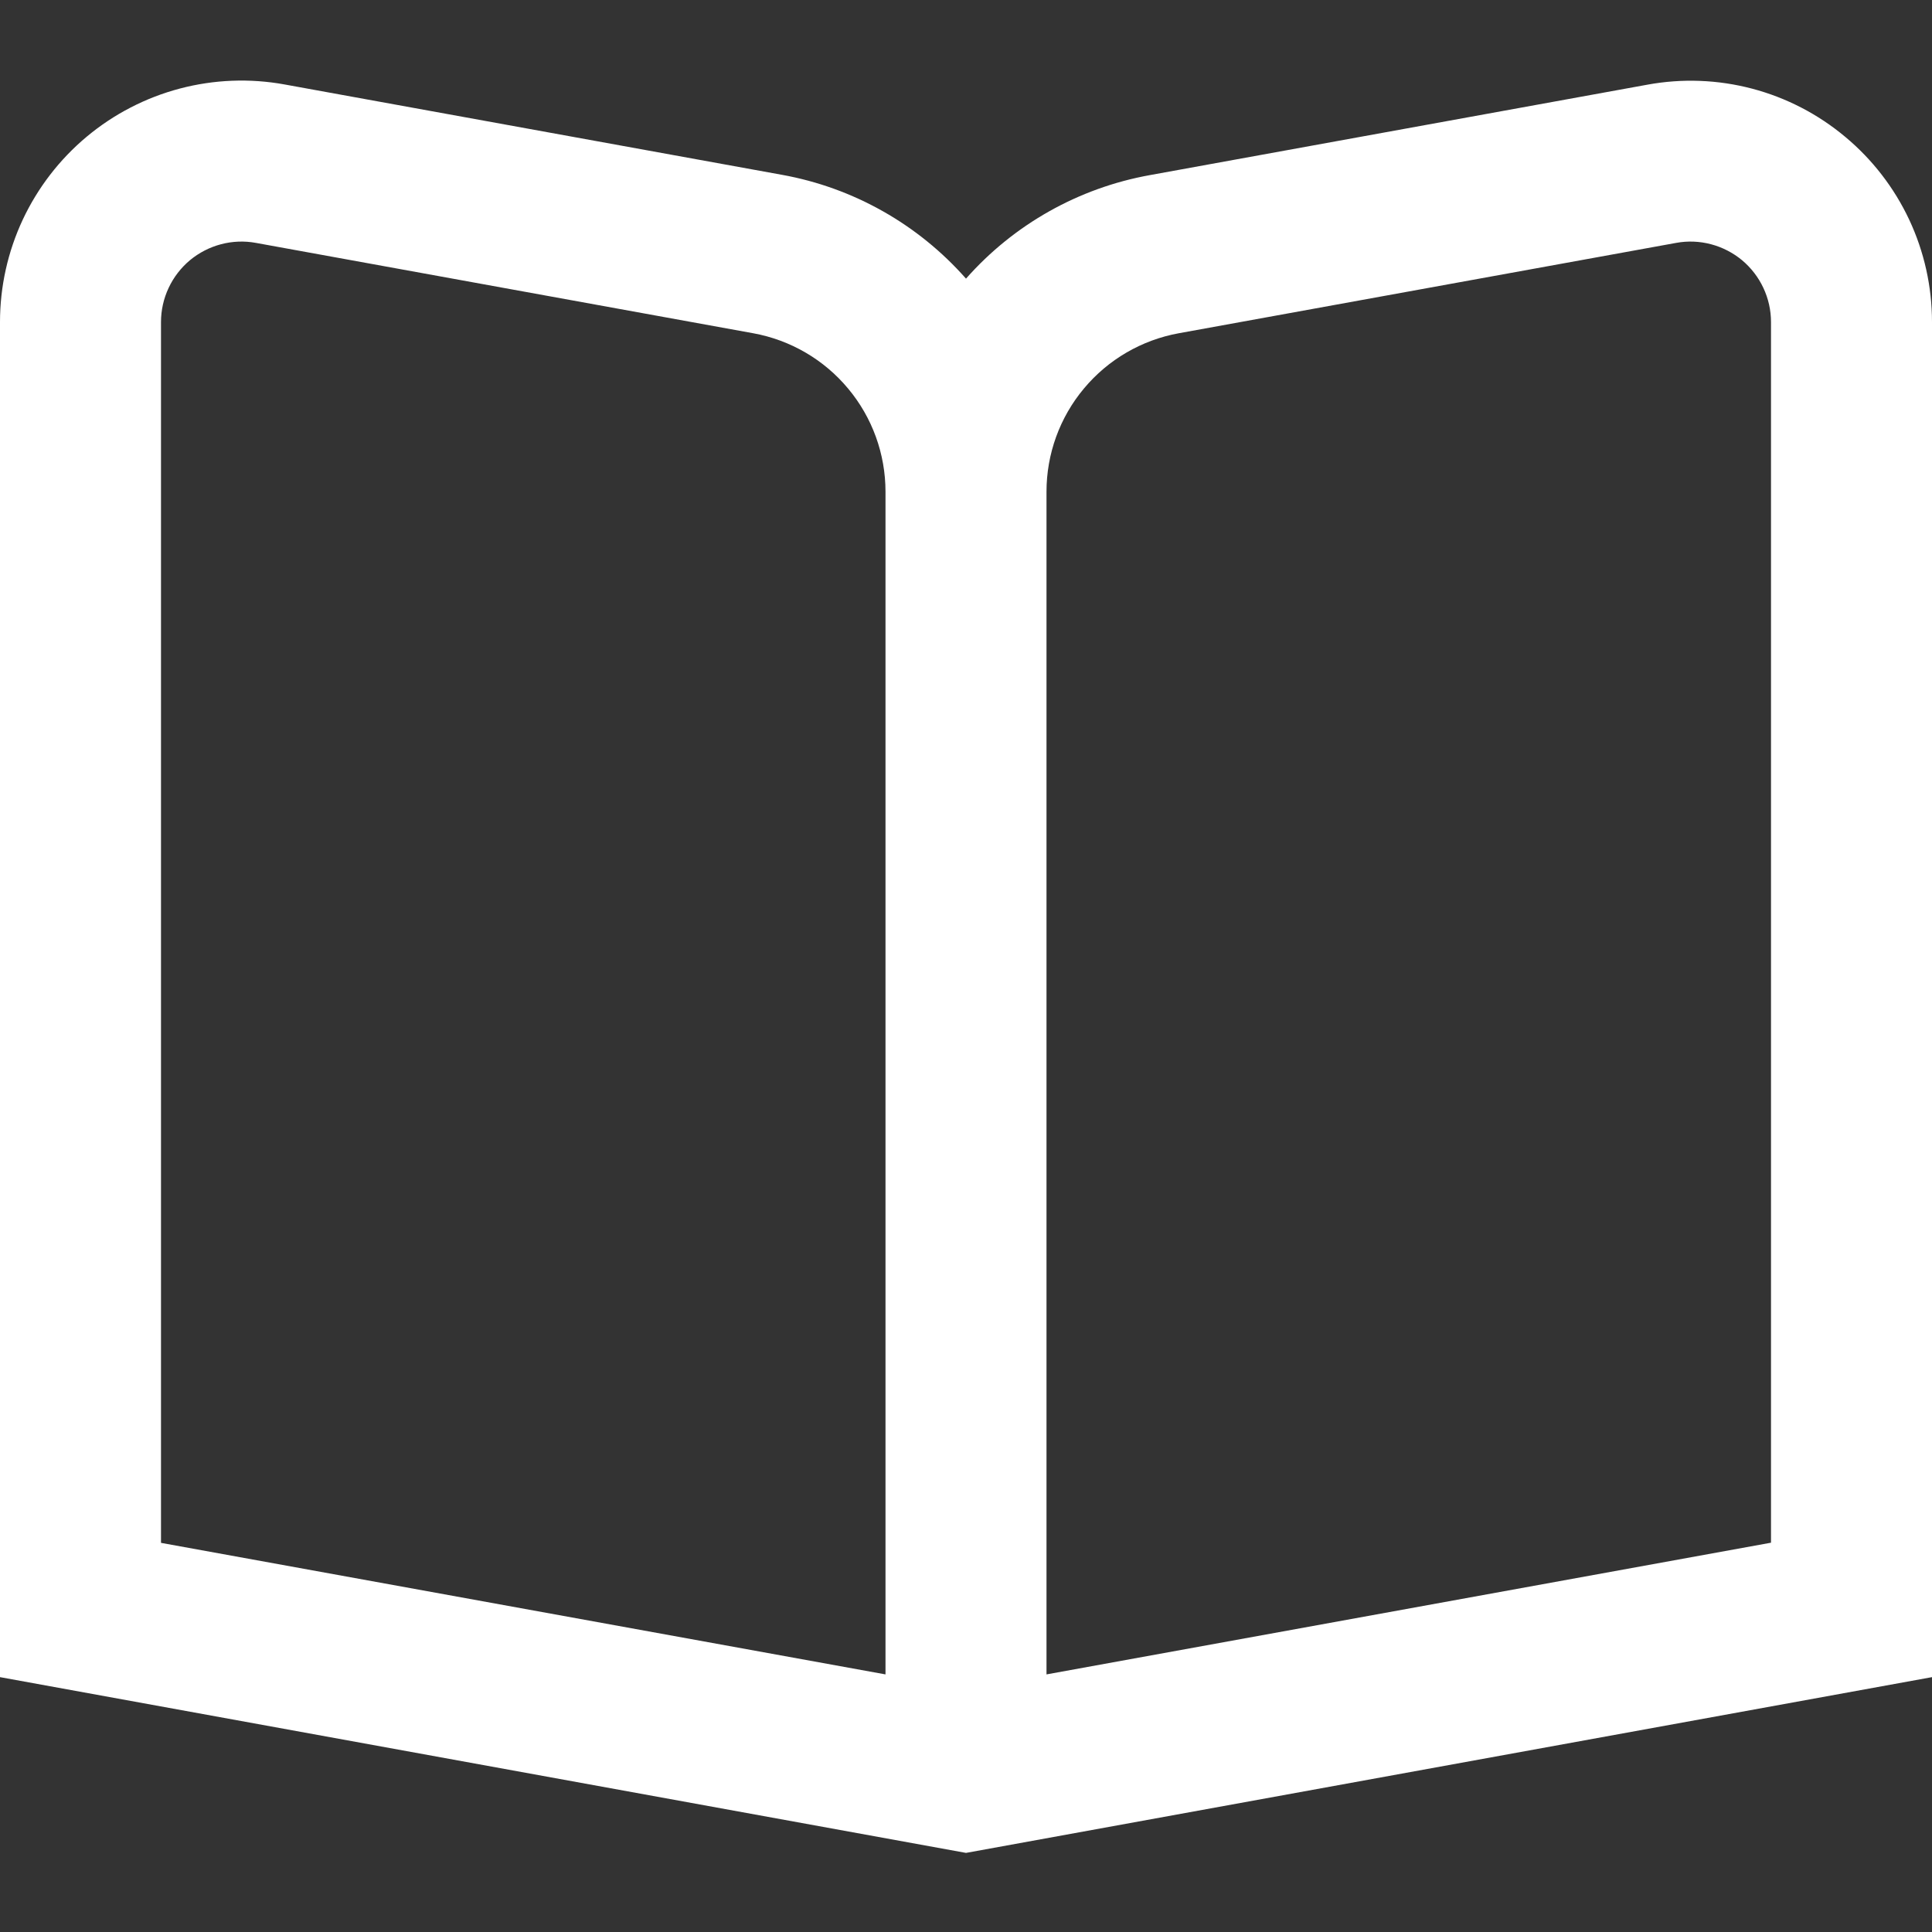 <?xml version="1.0" encoding="UTF-8"?> <svg xmlns="http://www.w3.org/2000/svg" width="36" height="36" viewBox="0 0 36 36" fill="none"><rect x="0" y="0" width="36" height="36" fill="#333333" stroke="none"/><path d="M34.383 2.55C33.878 2.127 33.285 1.82 32.648 1.652C32.011 1.484 31.344 1.459 30.696 1.578L21.426 3.263C20.099 3.502 18.892 4.181 18 5.192C17.108 4.18 15.901 3.498 14.574 3.258L5.304 1.574C4.656 1.456 3.989 1.482 3.352 1.65C2.715 1.818 2.123 2.124 1.617 2.546C1.111 2.968 0.704 3.497 0.424 4.093C0.145 4.69 0 5.341 0 6L0 31.251L18 34.526L36 31.251V6C36 5.342 35.855 4.691 35.576 4.095C35.296 3.499 34.889 2.971 34.383 2.55ZM16.5 31.2L3 28.749V6C3 5.78 3.049 5.563 3.142 5.365C3.235 5.166 3.371 4.99 3.539 4.849C3.708 4.709 3.906 4.607 4.118 4.551C4.33 4.495 4.552 4.486 4.769 4.526L14.037 6.21C14.728 6.336 15.353 6.7 15.803 7.24C16.254 7.779 16.5 8.459 16.5 9.162V31.2ZM33 28.746L19.5 31.2V9.162C19.5 8.459 19.746 7.779 20.197 7.24C20.647 6.7 21.272 6.336 21.963 6.21L31.232 4.526C31.448 4.486 31.67 4.495 31.882 4.551C32.094 4.607 32.292 4.709 32.461 4.849C32.629 4.99 32.765 5.166 32.858 5.365C32.951 5.563 33 5.78 33 6V28.746Z" fill="white"></path></svg> 